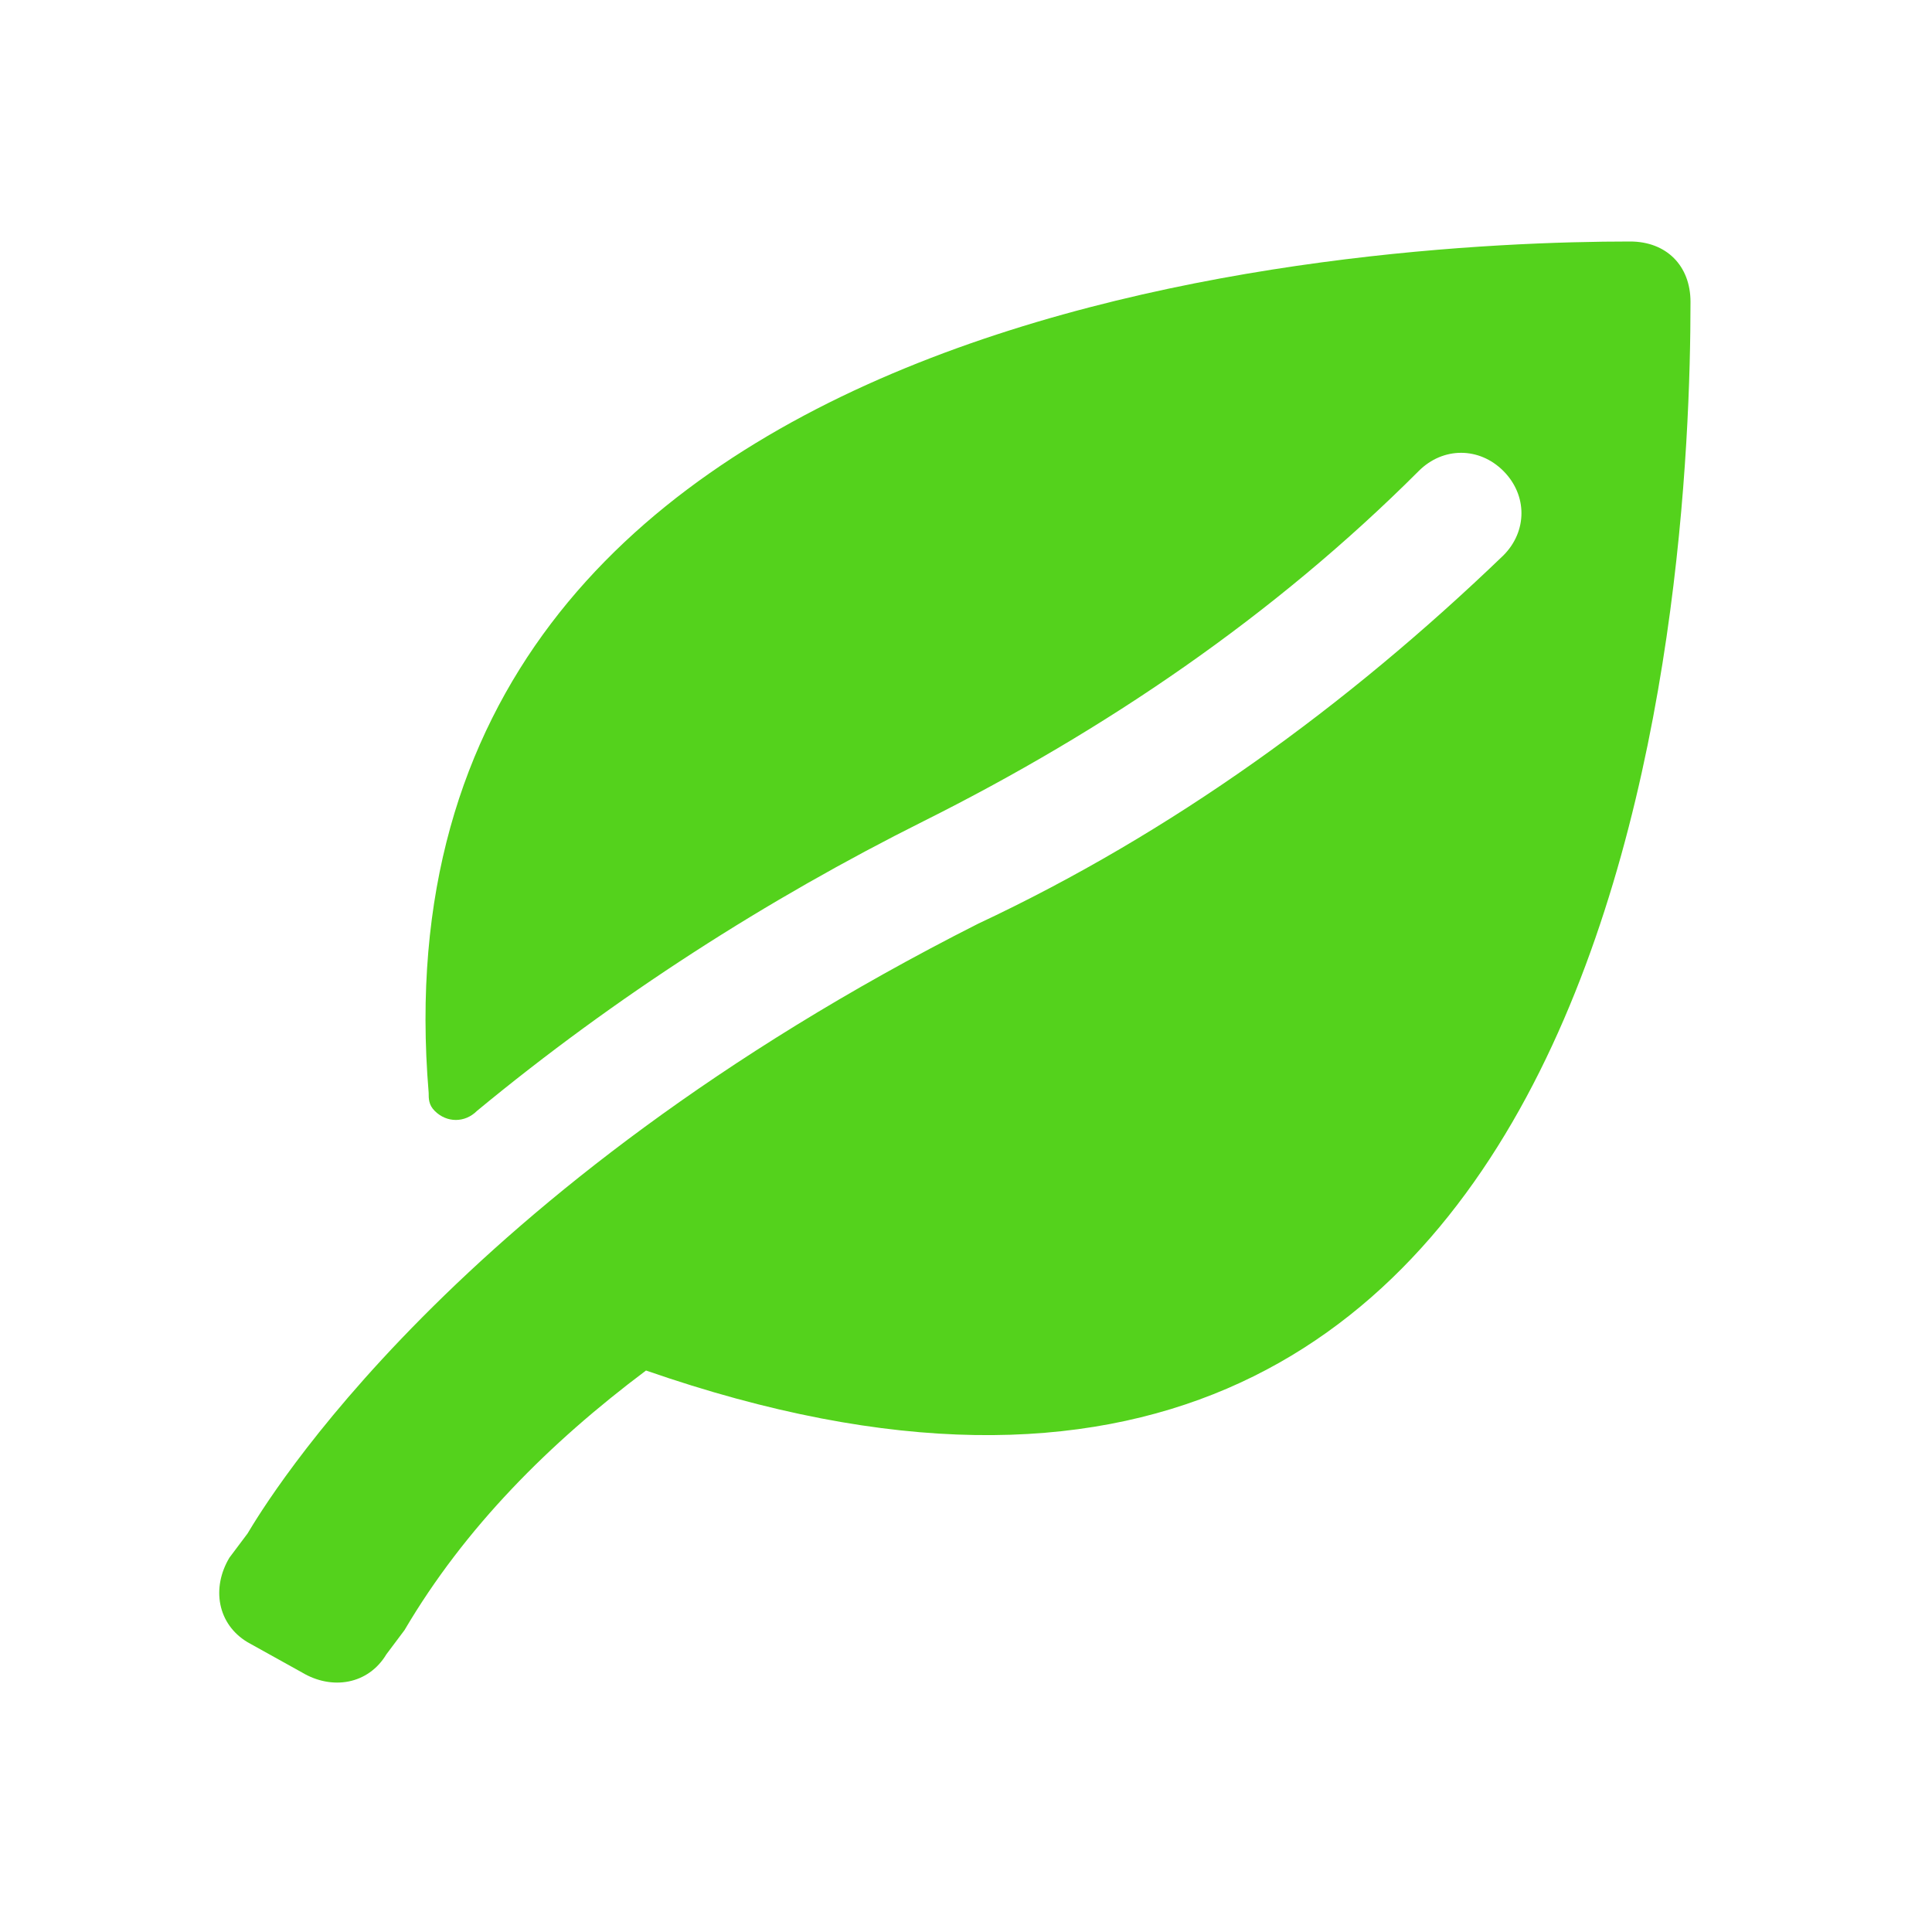 <?xml version="1.0" encoding="UTF-8"?>
<svg xmlns="http://www.w3.org/2000/svg" xmlns:xlink="http://www.w3.org/1999/xlink" version="1.1" id="glyphicons-basic" x="0px" y="0px" viewBox="0 0 32 32" style="enable-background:new 0 0 32 32;" xml:space="preserve">
<style type="text/css">
	.st0{fill:#54D21C;}
</style>
<path id="leaf" class="st0" d="M28,5c0,4.7-0.9,23.4-17.3,17.7c-1.6,1.2-3,2.6-4,4.3l-0.3,0.4c-0.3,0.5-0.9,0.6-1.4,0.3c0,0,0,0,0,0  l-0.9-0.5c-0.5-0.3-0.6-0.9-0.3-1.4c0,0,0,0,0,0l0.3-0.4c0.3-0.5,3.4-5.7,12.1-10.1c3.2-1.5,6.1-3.6,8.7-6.1c0.4-0.4,0.4-1,0-1.4  c-0.4-0.4-1-0.4-1.4,0l0,0c-2.4,2.4-5.2,4.3-8.2,5.8c-2.6,1.3-5.1,2.9-7.4,4.8c-0.2,0.2-0.5,0.2-0.7,0c-0.1-0.1-0.1-0.2-0.1-0.3  C6,4.9,22.6,4,27,4C27.6,4,28,4.4,28,5C28,5,28,5,28,5z"></path>
</svg>
